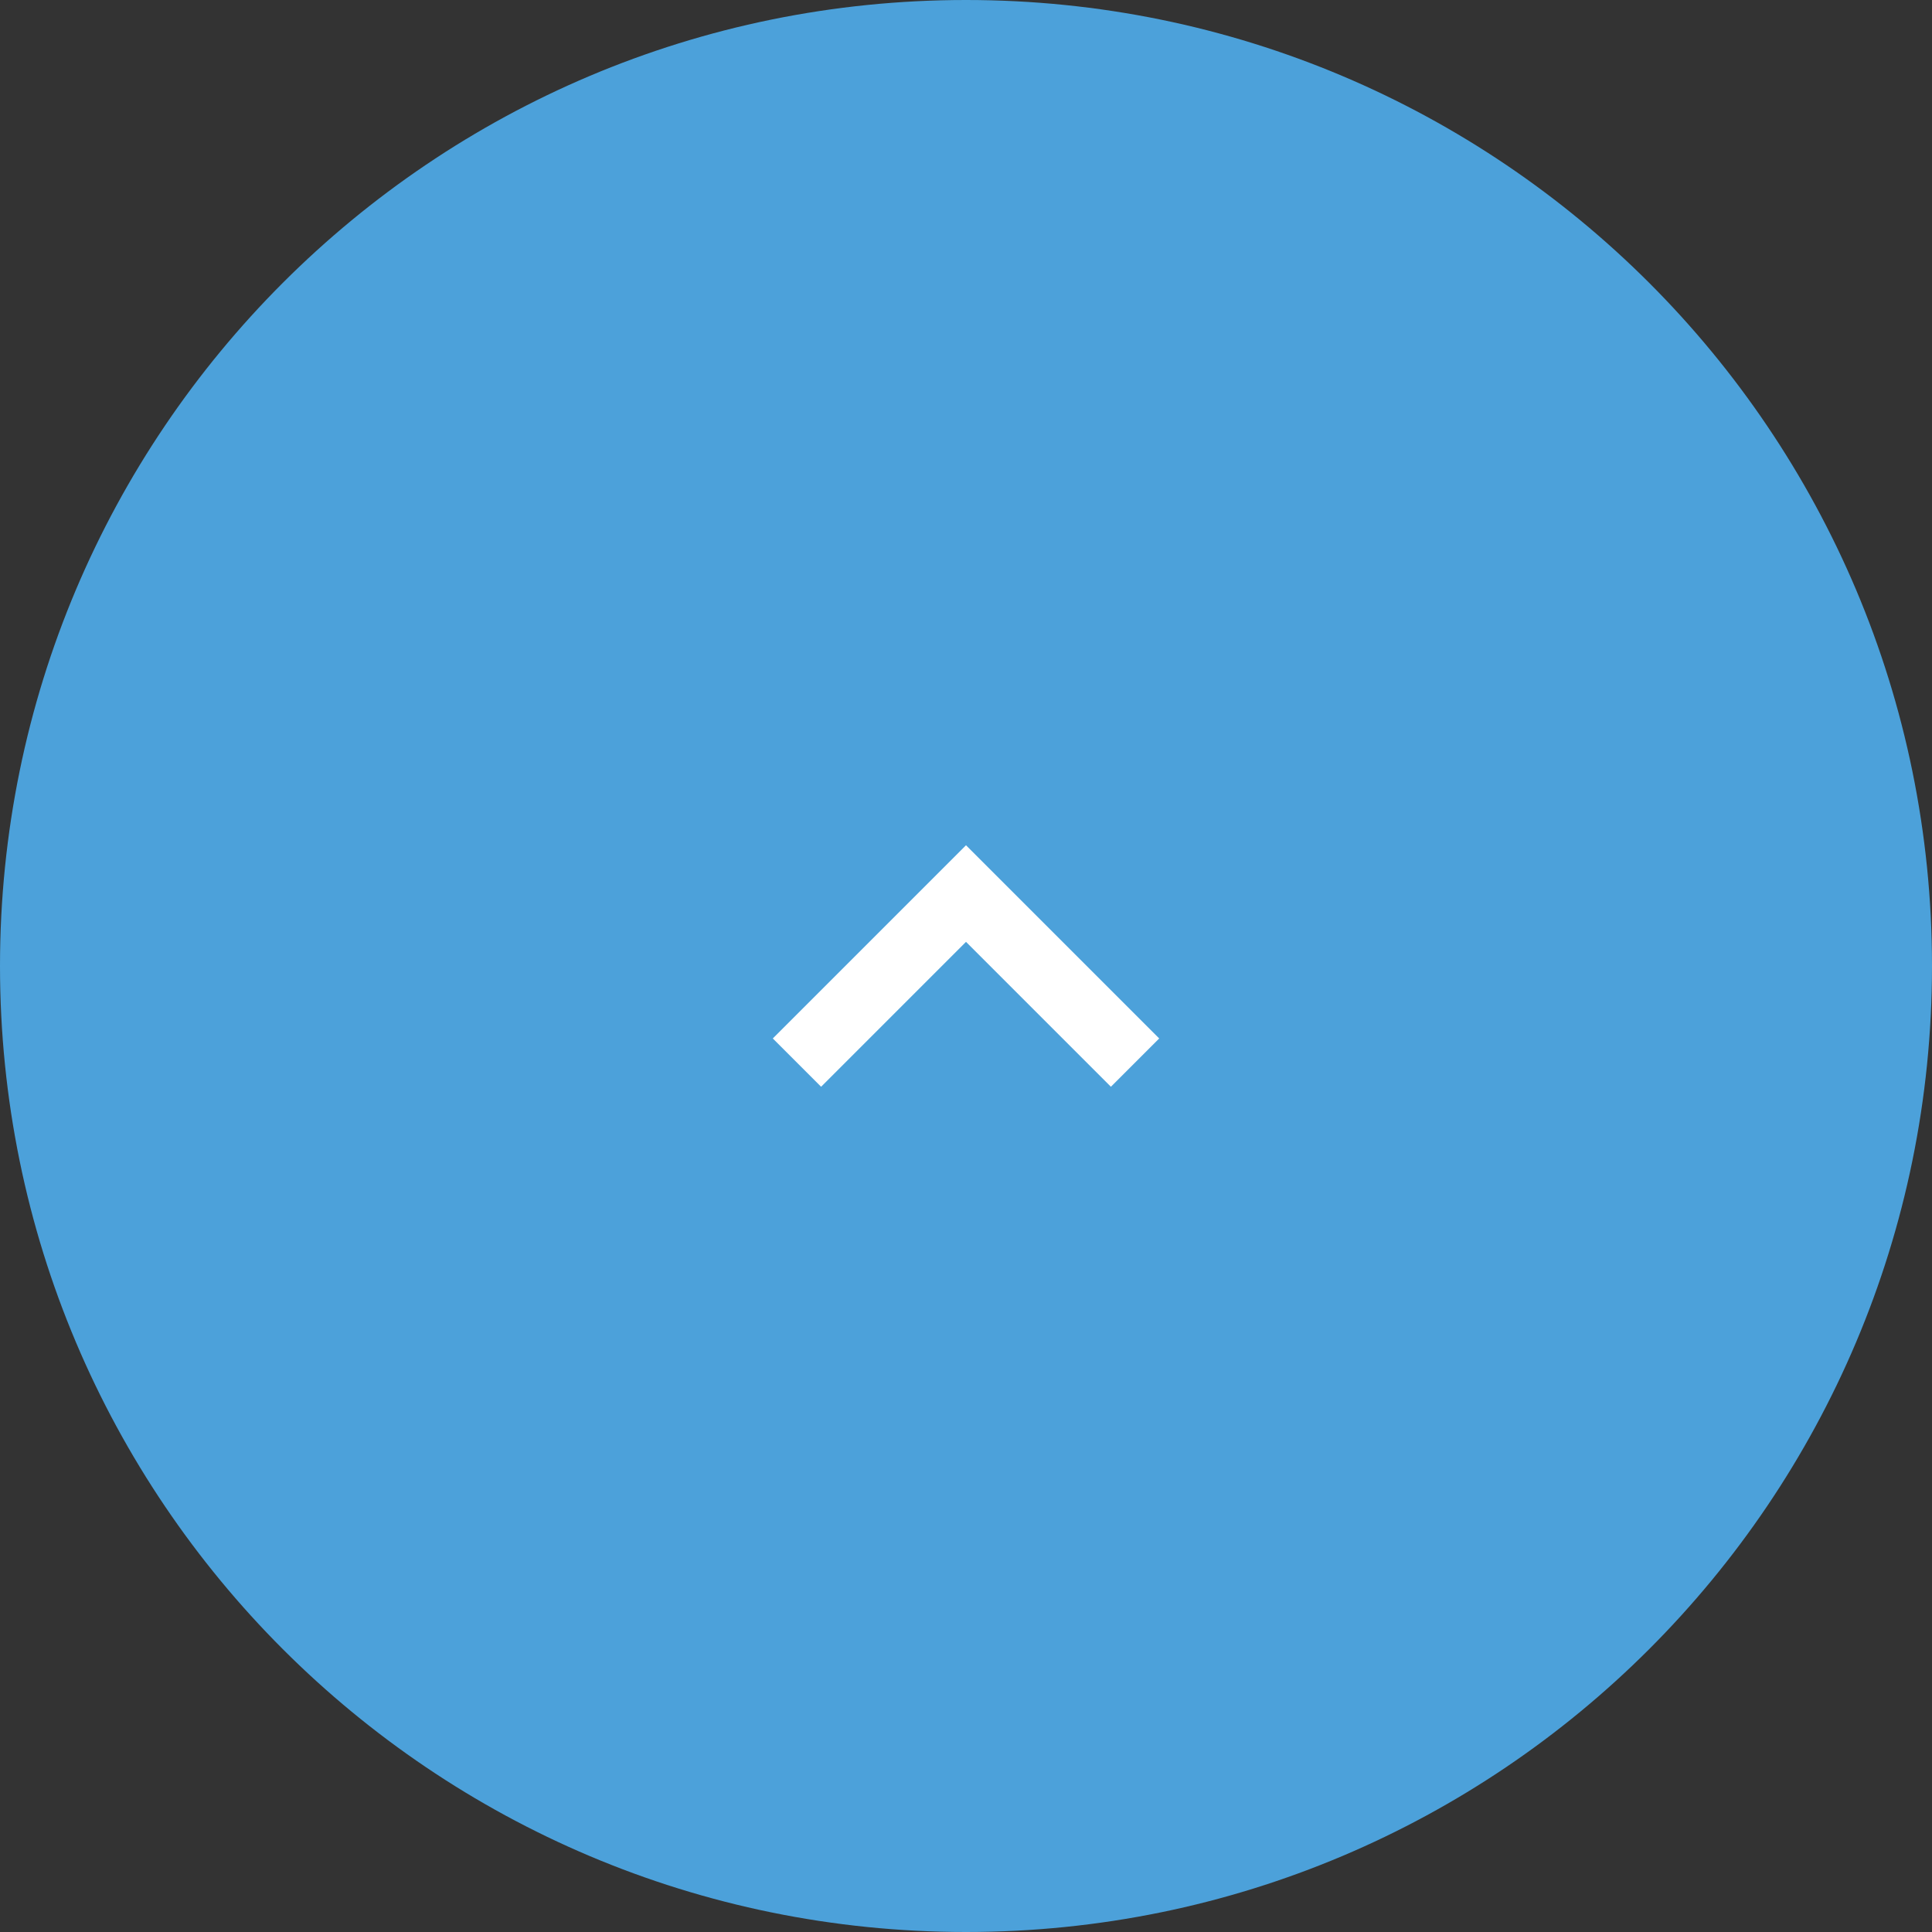 <?xml version="1.0" encoding="utf-8"?>
<!-- Generator: Adobe Illustrator 15.0.0, SVG Export Plug-In . SVG Version: 6.00 Build 0)  -->
<!DOCTYPE svg PUBLIC "-//W3C//DTD SVG 1.1//EN" "http://www.w3.org/Graphics/SVG/1.1/DTD/svg11.dtd">
<svg version="1.1" id="レイヤー_1" xmlns="http://www.w3.org/2000/svg" xmlns:xlink="http://www.w3.org/1999/xlink" x="0px"
	 y="0px" width="60px" height="60px" viewBox="-12.5 -12.5 60 60" enable-background="new -12.5 -12.5 60 60" xml:space="preserve">
<rect x="-12.5" y="-12.5" width="60" height="60" fill="#333333" stroke="none"/>
<path fill="#4CA1DA" d="M-12.5,17.5c0-16.577,13.423-30,30-30s30,13.423,30,30s-13.423,30-30,30S-12.5,34.077-12.5,17.5z"/>
<polygon fill="#FFFFFF" points="11.5,19.75 13,21.25 17.5,16.75 22,21.25 23.5,19.75 17.5,13.75 "/>
</svg>
